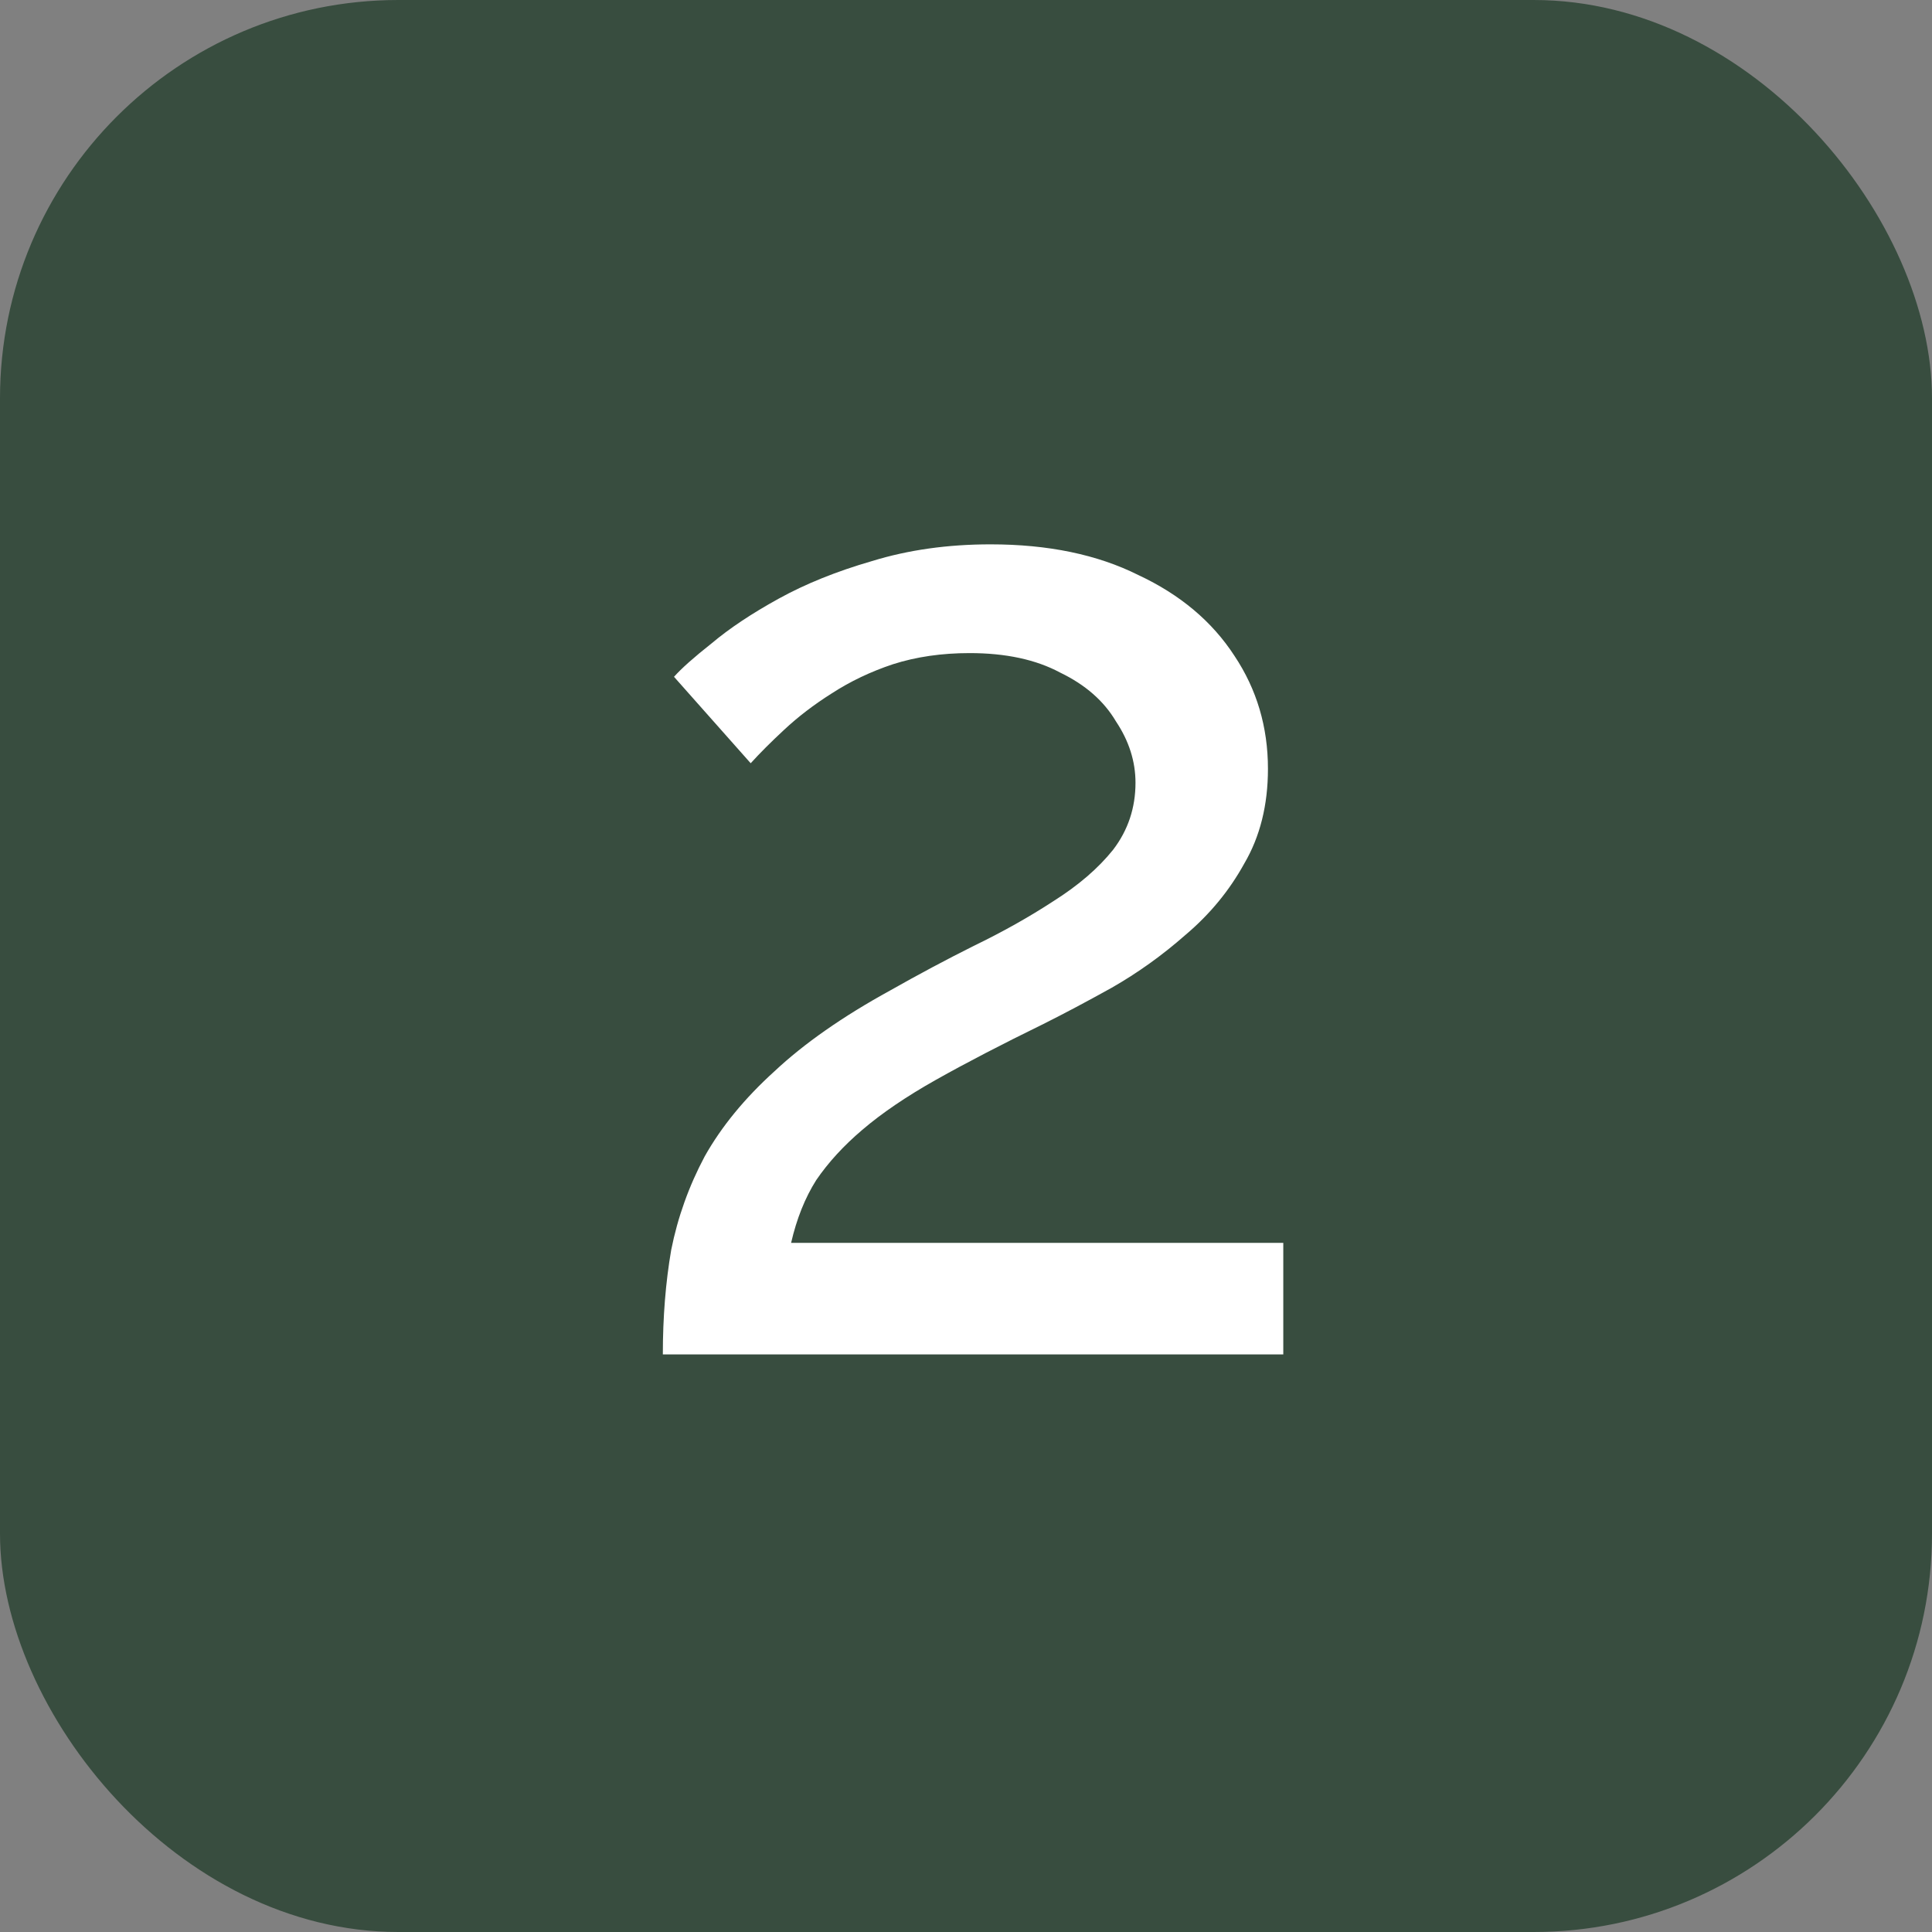 <?xml version="1.0" encoding="UTF-8"?> <svg xmlns="http://www.w3.org/2000/svg" width="97" height="97" viewBox="0 0 97 97" fill="none"><rect x="0" y="0" width="97" height="97" fill="#808080" stroke="none"/><rect width="97" height="97" rx="20" fill="#384D3F"></rect><path d="M33.279 68C33.279 66.133 33.419 64.383 33.7 62.75C34.026 61.117 34.586 59.553 35.38 58.06C36.219 56.567 37.386 55.143 38.88 53.79C40.373 52.39 42.309 51.037 44.69 49.73C46.09 48.937 47.489 48.19 48.889 47.49C50.336 46.79 51.666 46.043 52.88 45.25C54.139 44.457 55.143 43.593 55.889 42.66C56.636 41.68 57.01 40.56 57.01 39.3C57.01 38.227 56.683 37.2 56.029 36.22C55.423 35.193 54.489 34.377 53.23 33.77C52.016 33.117 50.499 32.79 48.679 32.79C47.279 32.79 45.996 32.977 44.83 33.35C43.709 33.723 42.683 34.213 41.749 34.82C40.863 35.38 40.069 35.987 39.37 36.64C38.716 37.247 38.156 37.807 37.69 38.32L33.84 33.98C34.213 33.56 34.843 33 35.73 32.3C36.616 31.553 37.736 30.807 39.09 30.06C40.443 29.313 42.006 28.683 43.779 28.17C45.599 27.61 47.583 27.33 49.73 27.33C52.623 27.33 55.096 27.843 57.15 28.87C59.249 29.85 60.859 31.203 61.98 32.93C63.099 34.61 63.66 36.5 63.66 38.6C63.66 40.42 63.263 42.007 62.469 43.36C61.723 44.713 60.743 45.903 59.529 46.93C58.363 47.957 57.126 48.843 55.819 49.59C54.559 50.29 53.416 50.897 52.389 51.41C50.289 52.437 48.493 53.37 46.999 54.21C45.506 55.05 44.27 55.89 43.289 56.73C42.356 57.523 41.586 58.363 40.98 59.25C40.419 60.137 39.999 61.187 39.719 62.4H64.43V68H33.279Z" fill="white"></path></svg> 